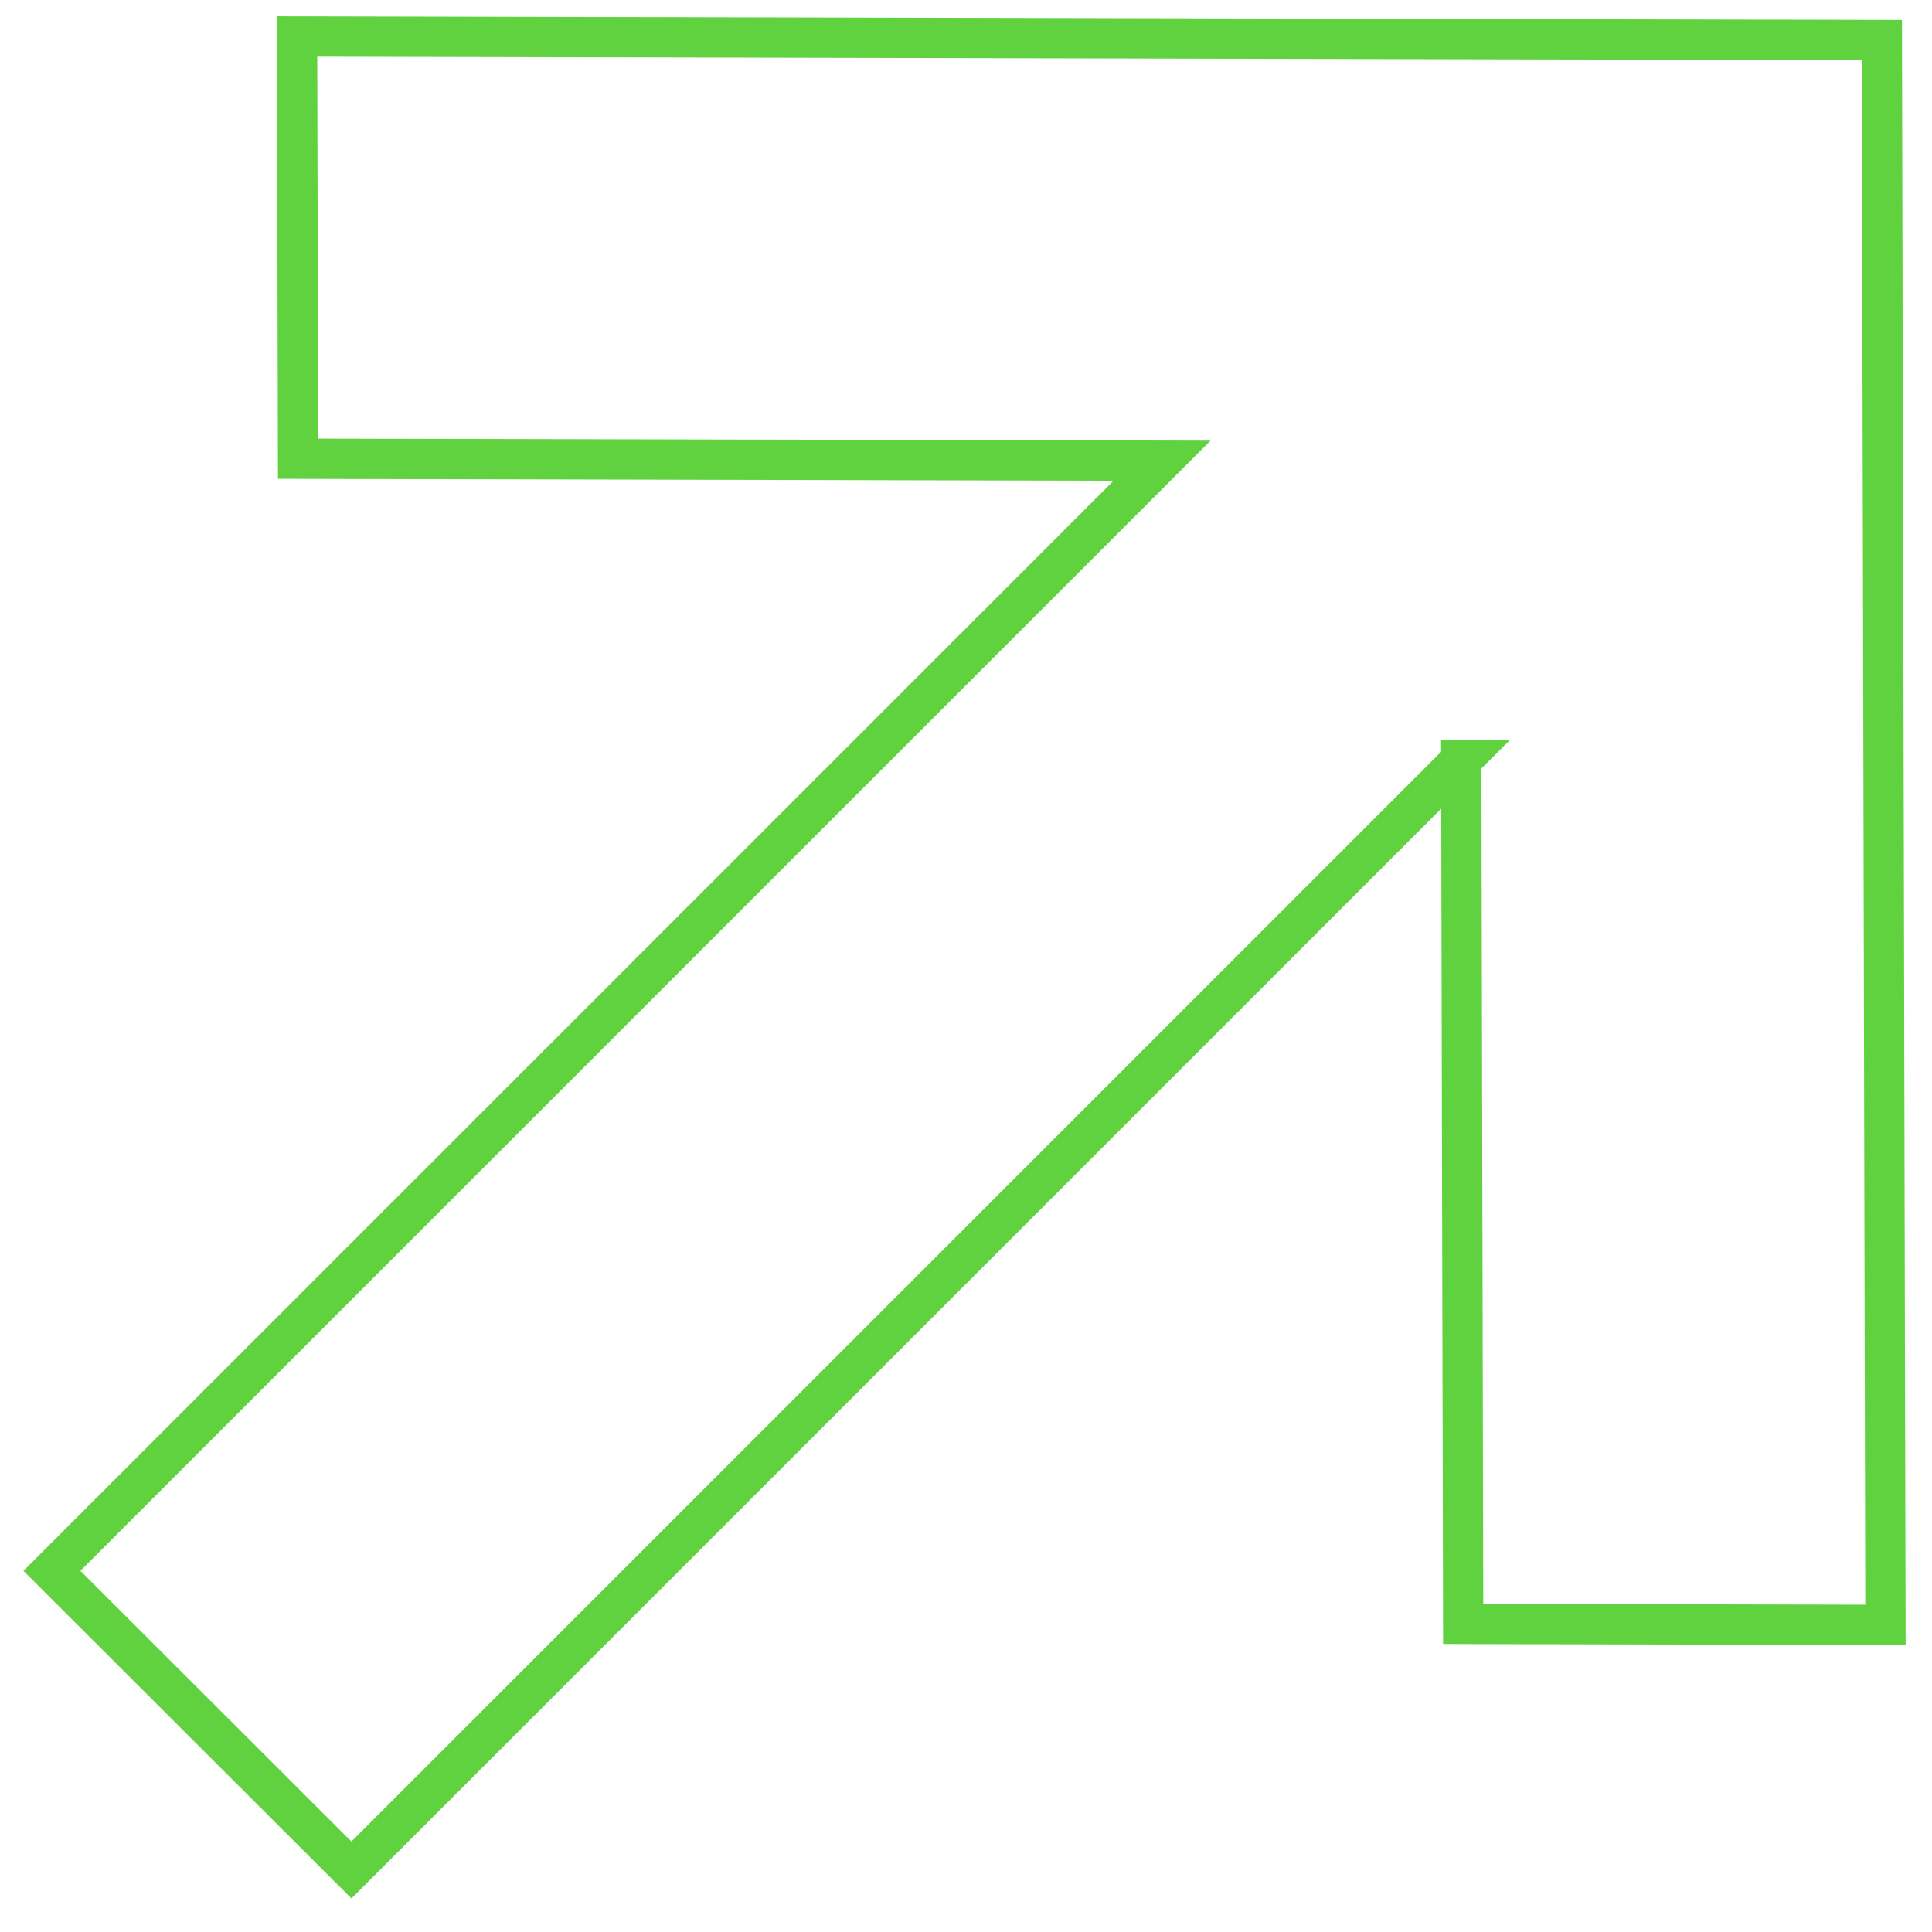 <?xml version="1.0" encoding="UTF-8"?> <svg xmlns="http://www.w3.org/2000/svg" width="95" height="95" viewBox="0 0 95 95" fill="none"> <g clip-path="url(#clip0_42_679)"> <path d="M71.868 37.363L17.28 91.951L2.553 77.24L57.141 22.652L14.655 22.556L14.607 1.793L92.535 1.969L92.711 79.897L71.948 79.849L71.852 37.363H71.868Z" stroke="#60D240" stroke-width="1.98" stroke-miterlimit="10"></path> </g> <defs> <clipPath id="clip0_42_679"> <rect width="94" height="94" fill="white" transform="translate(0.312 0.192)"></rect> </clipPath> </defs> </svg> 